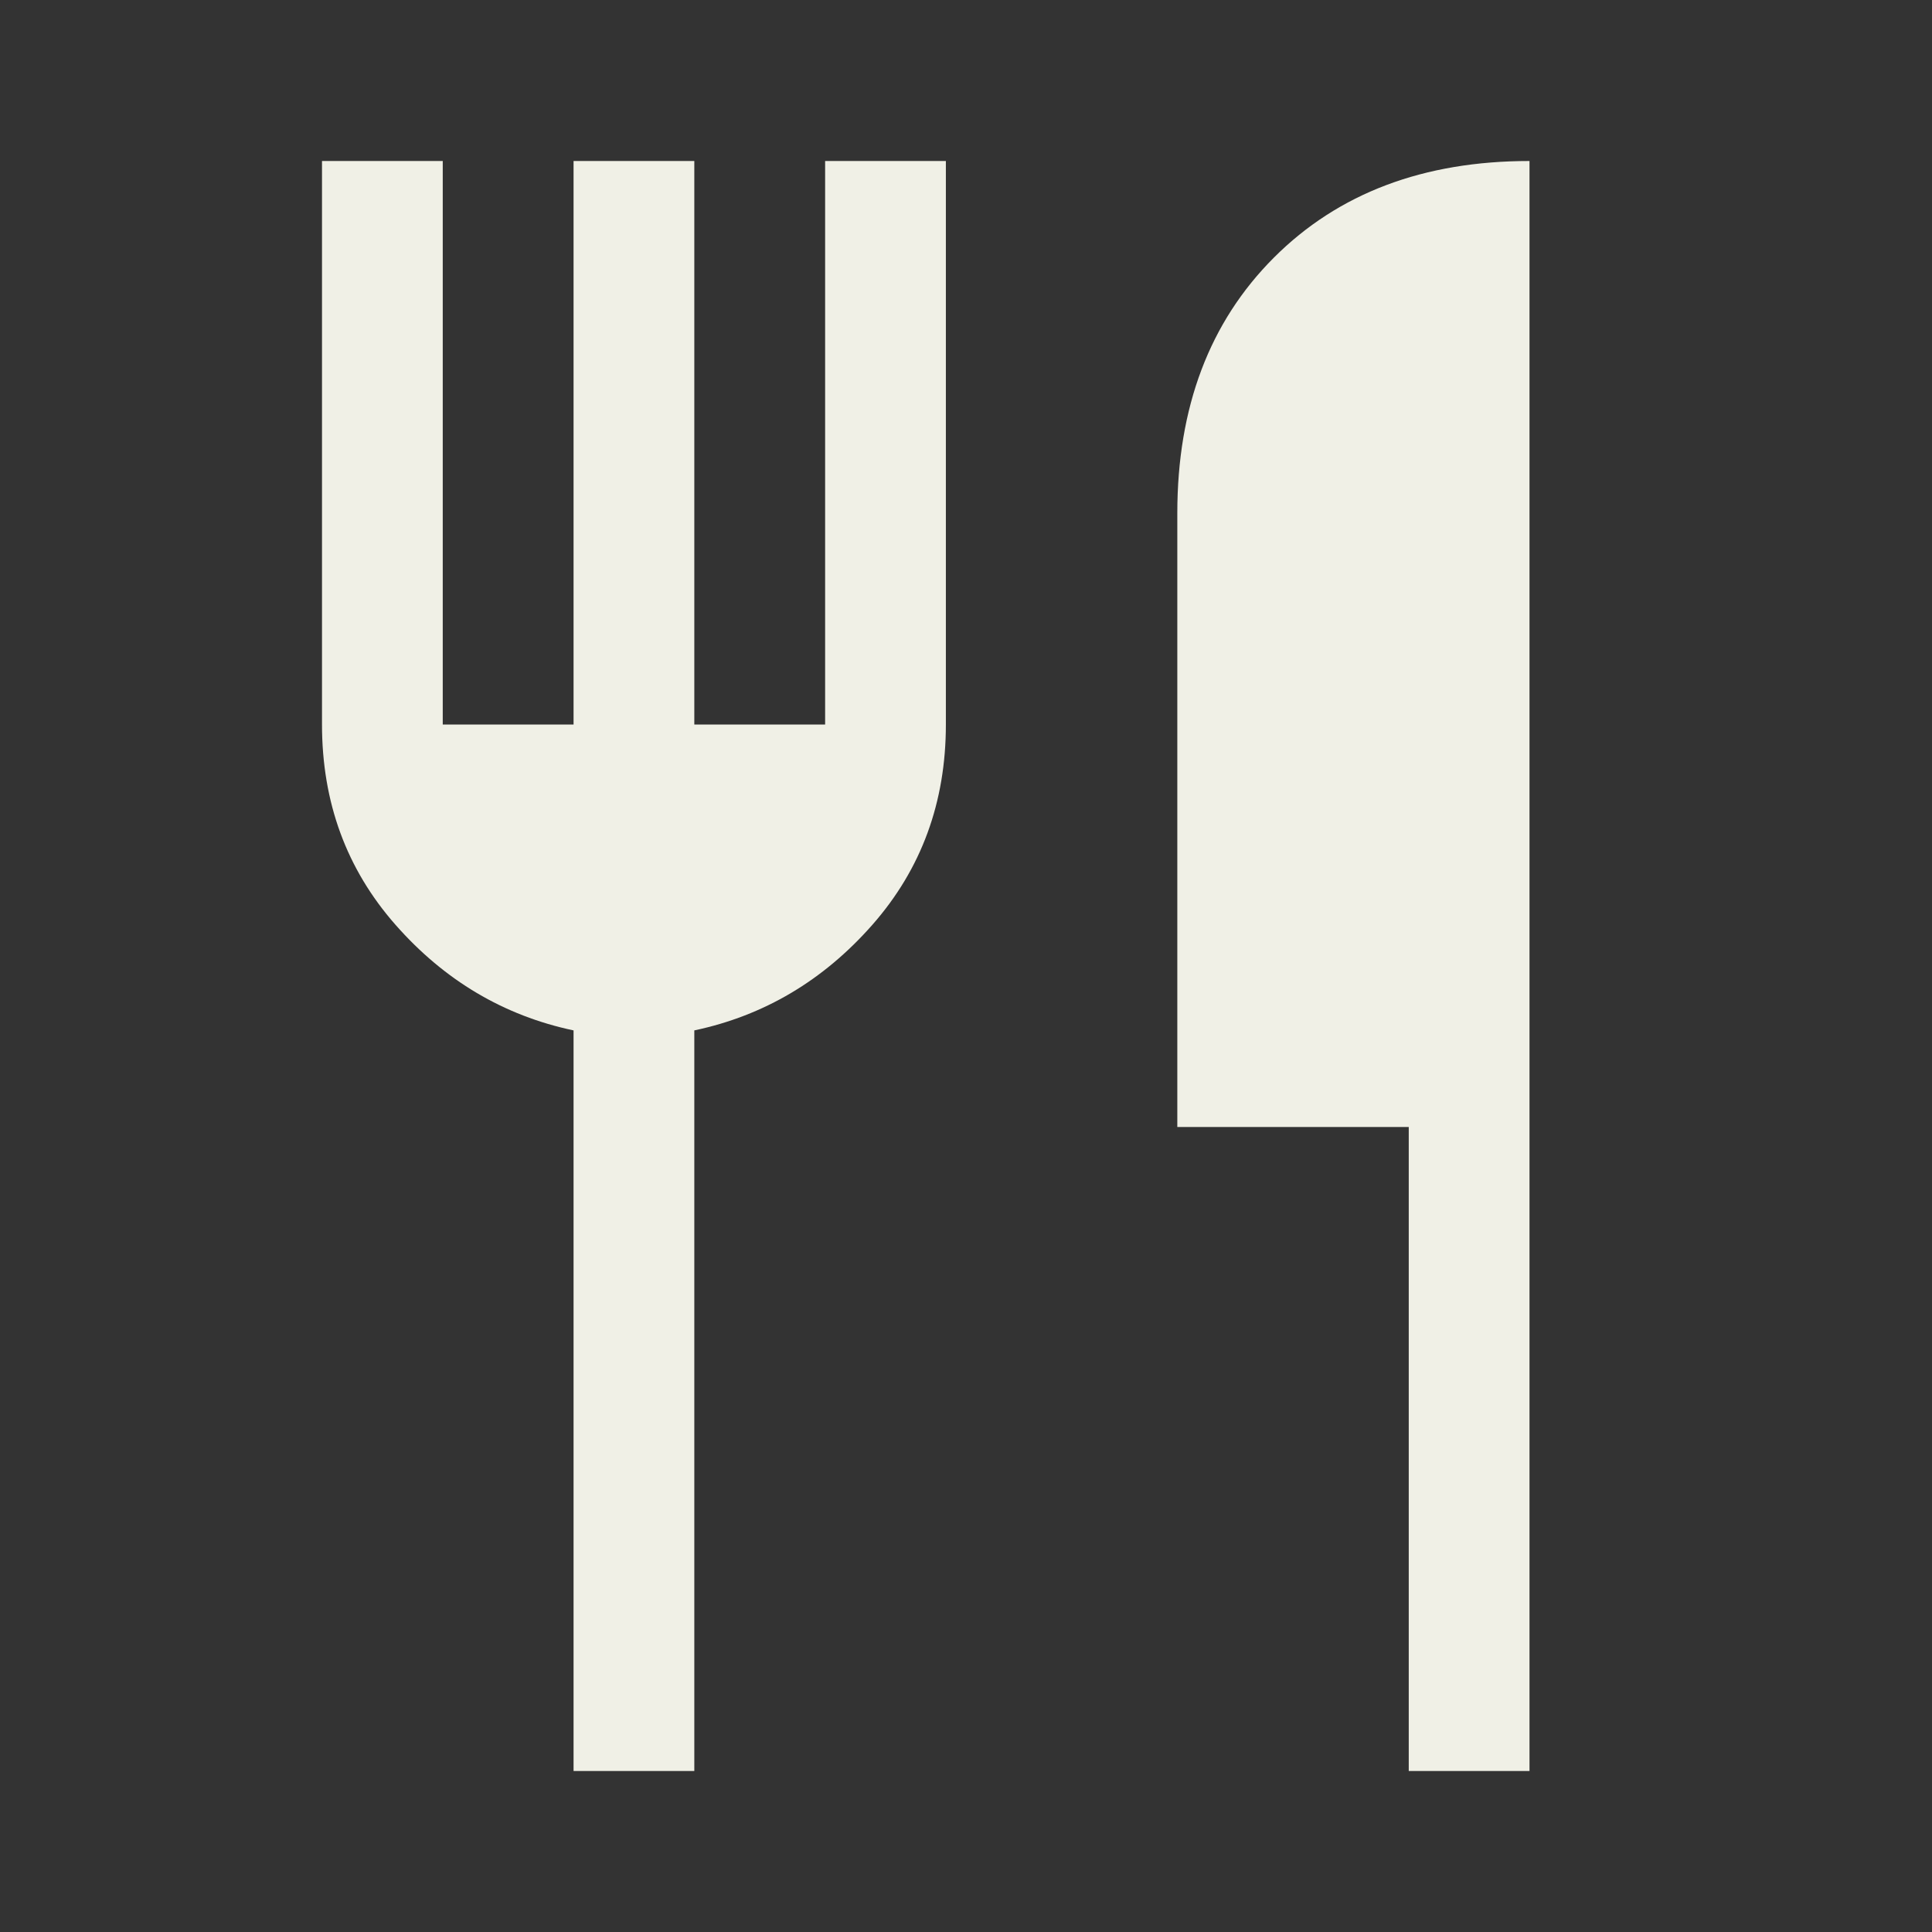 <svg xmlns="http://www.w3.org/2000/svg" height="48px" viewBox="0 -960 960 960" width="48px" fill="#f0f0e6"><rect x="0" y="-960" width="960" height="960" fill="#333333" stroke="none"/><path d="M285-80v-368q-52-11-88.5-52.5T160-600v-280h60v280h65v-280h60v280h65v-280h60v280q0 58-36.5 99.5T345-448v368h-60Zm415 0v-320H585v-305q0-79 48-127t127-48v800h-60Z"/></svg>